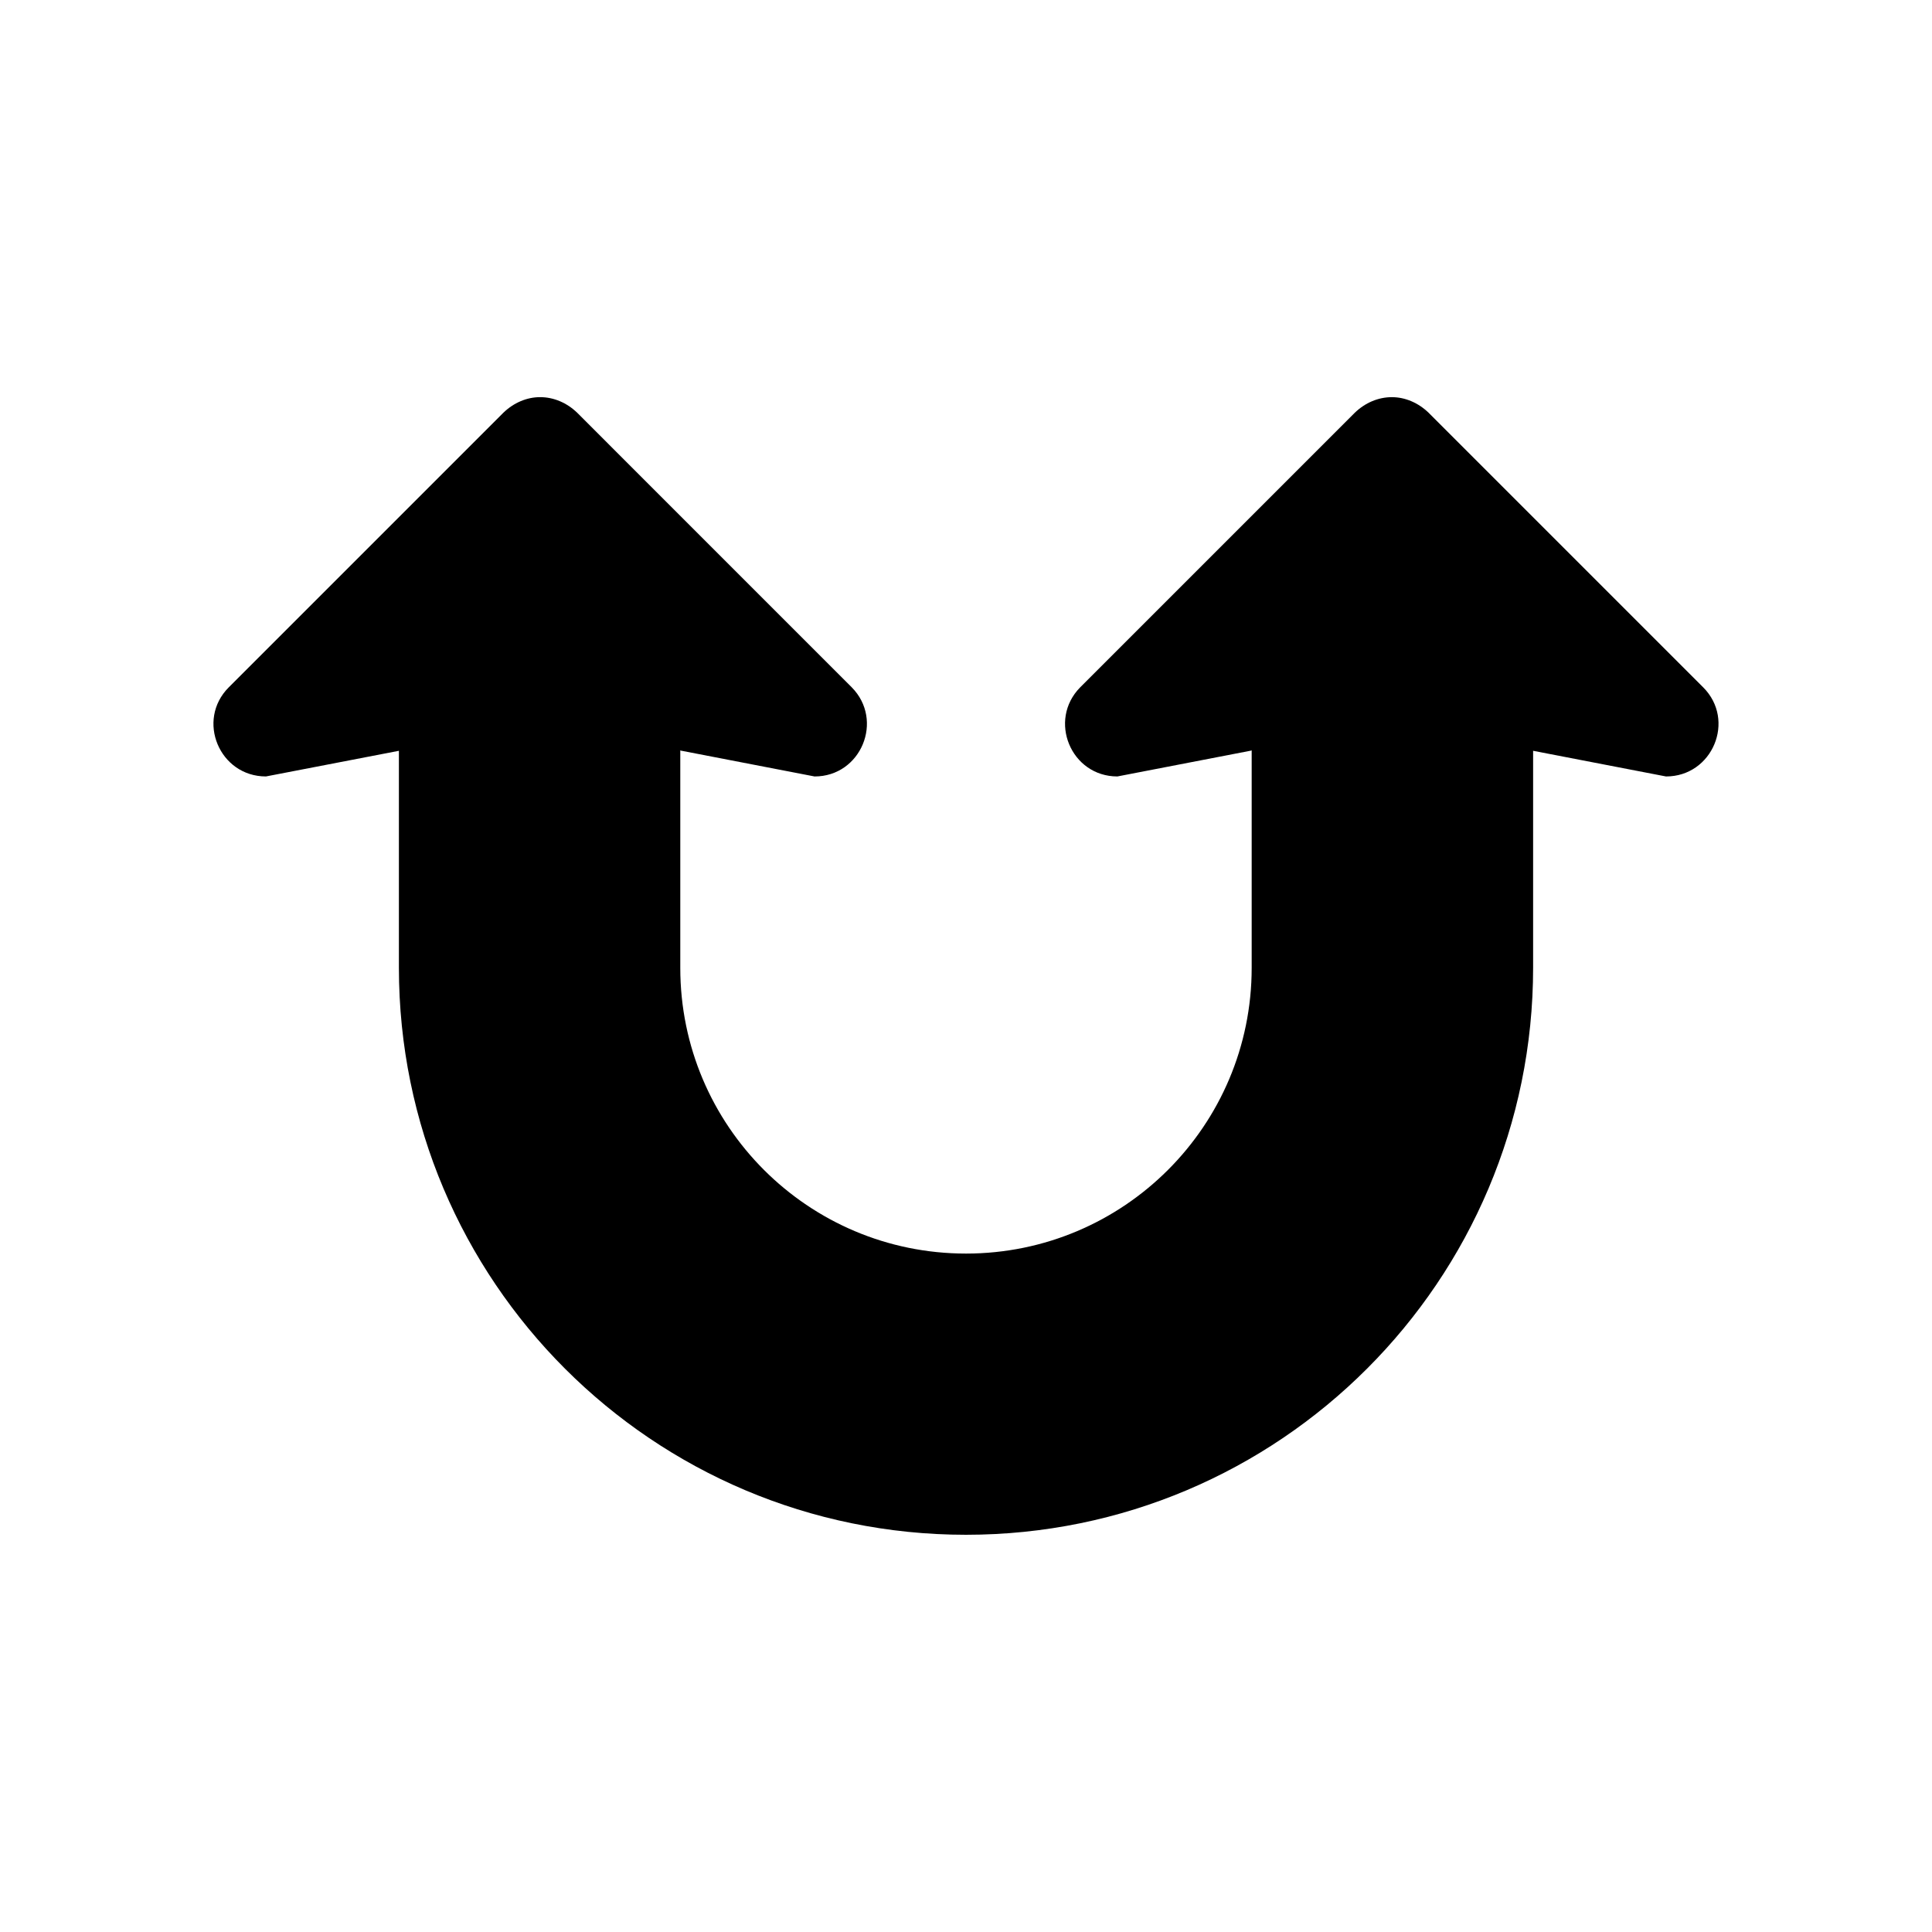 <?xml version="1.0" encoding="UTF-8"?>
<!-- Uploaded to: ICON Repo, www.svgrepo.com, Generator: ICON Repo Mixer Tools -->
<svg fill="#000000" width="800px" height="800px" version="1.1" viewBox="144 144 512 512" xmlns="http://www.w3.org/2000/svg">
 <path d="m400 476.21c41.809 0 75.707-33.898 75.707-75.707v-57.535l0.094-0.094-35.684 6.894c-12.32 0-18.484-14.895-9.84-23.633l72.742-72.742c2.762-2.668 6.25-4.141 9.84-4.141 3.496 0 6.992 1.473 9.746 4.141l72.746 72.746c8.738 8.738 2.481 23.633-9.84 23.633l-35.219-6.801v57.473c0 83.004-67.281 150.29-150.29 150.29-83.004 0-150.29-67.281-150.29-150.29v-57.473l-35.234 6.797c-12.32 0-18.578-14.895-9.84-23.633l72.746-72.746c2.754-2.668 6.25-4.141 9.746-4.141 3.59 0 7.078 1.473 9.84 4.141l47.914 47.922 24.828 24.828c8.645 8.738 2.481 23.633-9.84 23.633l-35.684-6.894 0.094 0.094v57.535c0 41.809 33.898 75.703 75.707 75.703z"/>
</svg>